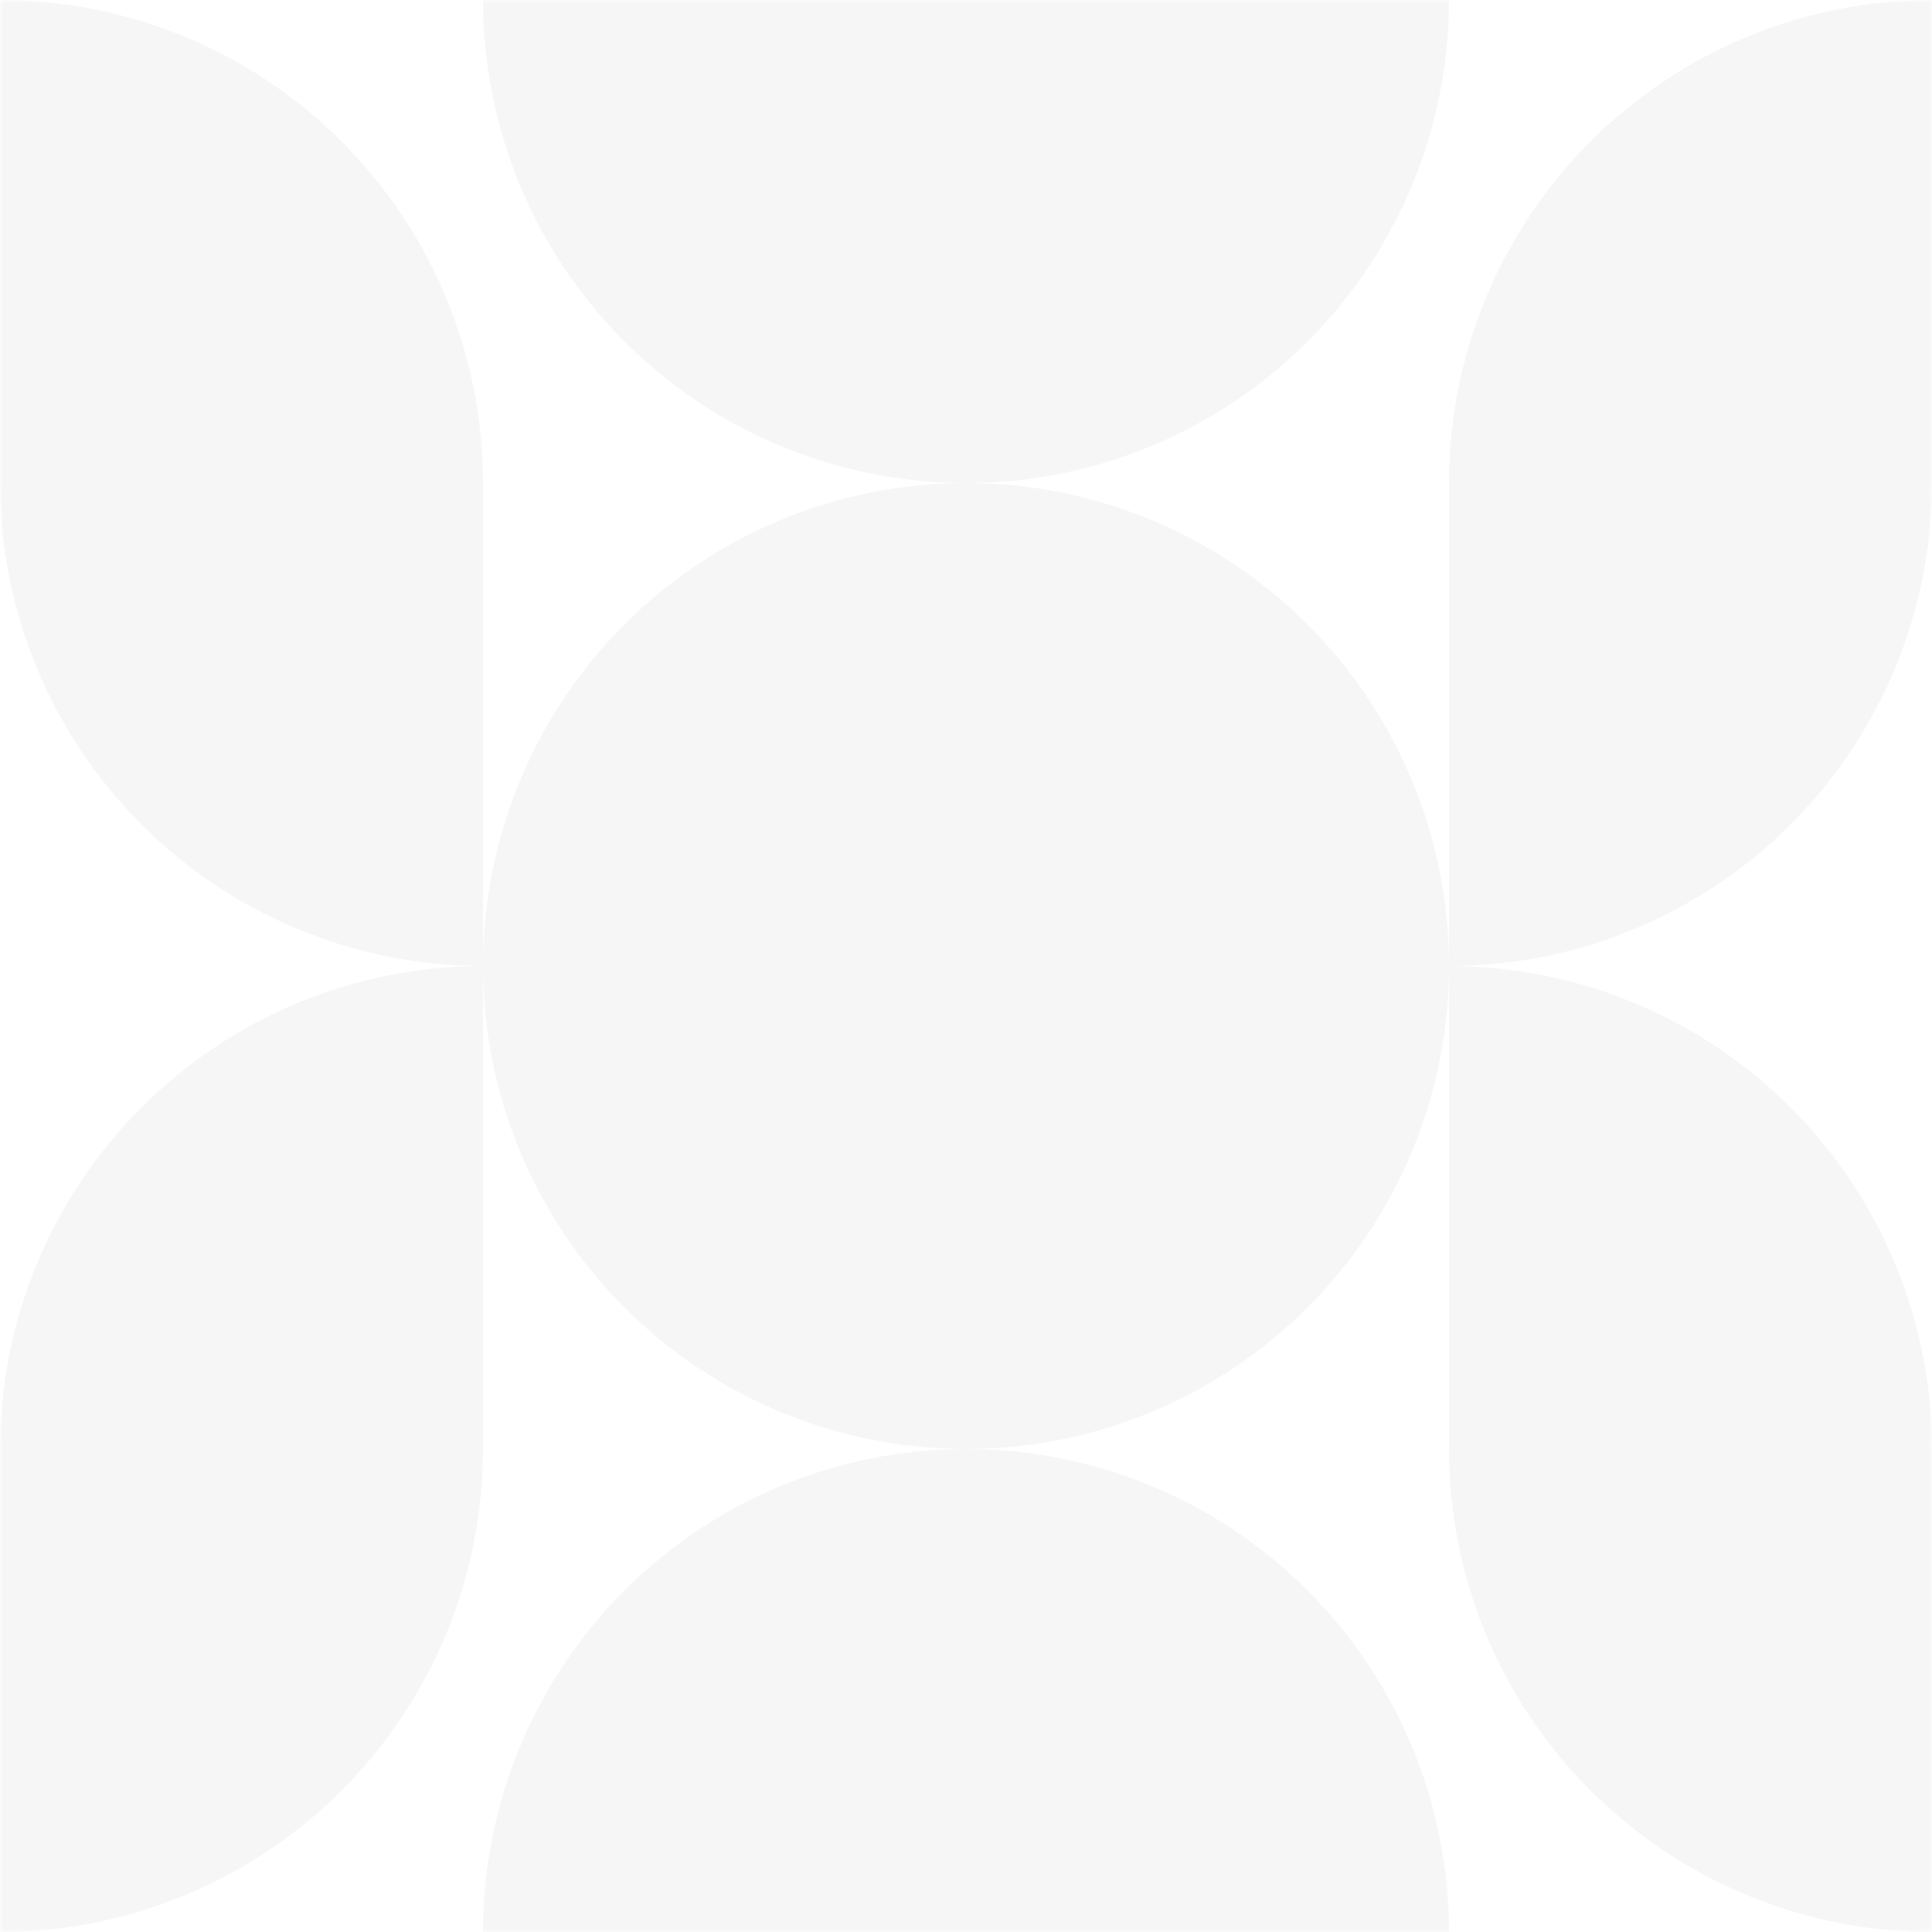 <?xml version="1.0" encoding="UTF-8"?> <svg xmlns="http://www.w3.org/2000/svg" width="280" height="280" viewBox="0 0 280 280" fill="none"> <g opacity="0.1"> <mask id="mask0_70_9845" style="mask-type:luminance" maskUnits="userSpaceOnUse" x="0" y="0" width="280" height="280"> <path d="M9.15527e-05 280L280 280L280 9.15527e-05L7.93135e-05 0L9.15527e-05 280Z" fill="white"></path> </mask> <g mask="url(#mask0_70_9845)"> <path d="M2.20537e-05 280C9.192 280 18.295 278.189 26.788 274.672C35.281 271.154 42.997 265.998 49.498 259.497C55.998 252.997 61.154 245.281 64.672 236.788C68.189 228.295 70 219.192 70 210L1.89939e-05 210L2.20537e-05 280Z" fill="#A4A4A4"></path> <path d="M280 280C270.807 280 261.705 278.189 253.212 274.672C244.719 271.154 237.003 265.998 230.502 259.497C224.003 252.997 218.846 245.281 215.328 236.788C211.81 228.295 210 219.192 210 210L280 210L280 280Z" fill="#A4A4A4"></path> <path d="M140 70C149.192 70 158.295 71.811 166.788 75.328C175.281 78.846 182.997 84.002 189.498 90.502C195.997 97.003 201.154 104.719 204.672 113.212C208.19 121.705 210 130.808 210 140L140 140L140 70Z" fill="#A4A4A4"></path> <path d="M140 70C130.808 70 121.705 71.811 113.212 75.328C104.719 78.846 97.003 84.002 90.502 90.502C84.002 97.003 78.846 104.719 75.328 113.212C71.811 121.705 70 130.808 70 140L140 140L140 70Z" fill="#A4A4A4"></path> <path d="M140 210C149.192 210 158.295 208.19 166.788 204.672C175.281 201.154 182.997 195.997 189.498 189.498C195.997 182.997 201.154 175.281 204.672 166.788C208.19 158.295 210 149.192 210 140L140 140L140 210Z" fill="#A4A4A4"></path> <path d="M140 210C130.808 210 121.705 208.19 113.212 204.672C104.719 201.154 97.003 195.997 90.502 189.498C84.002 182.997 78.846 175.281 75.328 166.788C71.811 158.295 70 149.192 70 140L140 140L140 210Z" fill="#A4A4A4"></path> <path d="M280 2.20537e-05C270.807 2.24555e-05 261.705 1.811 253.212 5.328C244.719 8.846 237.003 14.002 230.502 20.503C224.003 27.003 218.846 34.719 215.328 43.212C211.811 51.705 210 60.808 210 70L280 70L280 2.20537e-05Z" fill="#A4A4A4"></path> <path d="M1.89939e-05 2.51135e-05C9.192 2.47117e-05 18.295 1.811 26.788 5.328C35.281 8.846 42.997 14.002 49.498 20.503C55.998 27.003 61.154 34.719 64.672 43.212C68.189 51.705 70 60.808 70 70L2.20537e-05 70L1.89939e-05 2.51135e-05Z" fill="#A4A4A4"></path> <path d="M140 210C149.192 210 158.295 211.81 166.788 215.328C175.281 218.846 182.997 224.003 189.498 230.502C195.997 237.003 201.154 244.719 204.672 253.212C208.19 261.705 210 270.807 210 280L140 280L140 210Z" fill="#A4A4A4"></path> <path d="M140 210C130.808 210 121.705 211.81 113.212 215.328C104.719 218.846 97.003 224.003 90.502 230.502C84.002 237.003 78.846 244.719 75.328 253.212C71.811 261.705 70 270.807 70 280L140 280L140 210Z" fill="#A4A4A4"></path> <path d="M210 140C219.192 140 228.295 138.19 236.788 134.672C245.281 131.154 252.997 125.997 259.497 119.498C265.998 112.997 271.154 105.281 274.672 96.788C278.189 88.295 280 79.192 280 70L210 70L210 140Z" fill="#A4A4A4"></path> <path d="M70 140C60.808 140 51.705 138.19 43.212 134.672C34.719 131.154 27.003 125.997 20.503 119.498C14.002 112.997 8.846 105.281 5.328 96.788C1.811 88.295 1.93957e-05 79.192 1.89939e-05 70L70 70L70 140Z" fill="#A4A4A4"></path> <path d="M210 140C219.192 140 228.295 141.811 236.788 145.328C245.281 148.846 252.997 154.003 259.497 160.502C265.998 167.003 271.154 174.719 274.672 183.212C278.189 191.705 280 200.808 280 210L210 210L210 140Z" fill="#A4A4A4"></path> <path d="M70 140C60.808 140 51.705 141.811 43.212 145.328C34.719 148.846 27.003 154.003 20.503 160.502C14.002 167.003 8.846 174.719 5.328 183.212C1.811 191.705 2.16519e-05 200.808 2.20537e-05 210L70 210L70 140Z" fill="#A4A4A4"></path> <path d="M140 70C149.192 70 158.295 68.189 166.788 64.672C175.281 61.154 182.997 55.998 189.498 49.498C195.997 42.997 201.154 35.281 204.672 26.788C208.19 18.295 210 9.192 210 2.20537e-05L140 2.51135e-05L140 70Z" fill="#A4A4A4"></path> <path d="M140 70C130.808 70 121.705 68.189 113.212 64.672C104.719 61.154 97.003 55.998 90.502 49.498C84.002 42.997 78.846 35.281 75.328 26.788C71.811 18.295 70 9.192 70 2.51135e-05L140 2.20537e-05L140 70Z" fill="#A4A4A4"></path> </g> </g> </svg> 